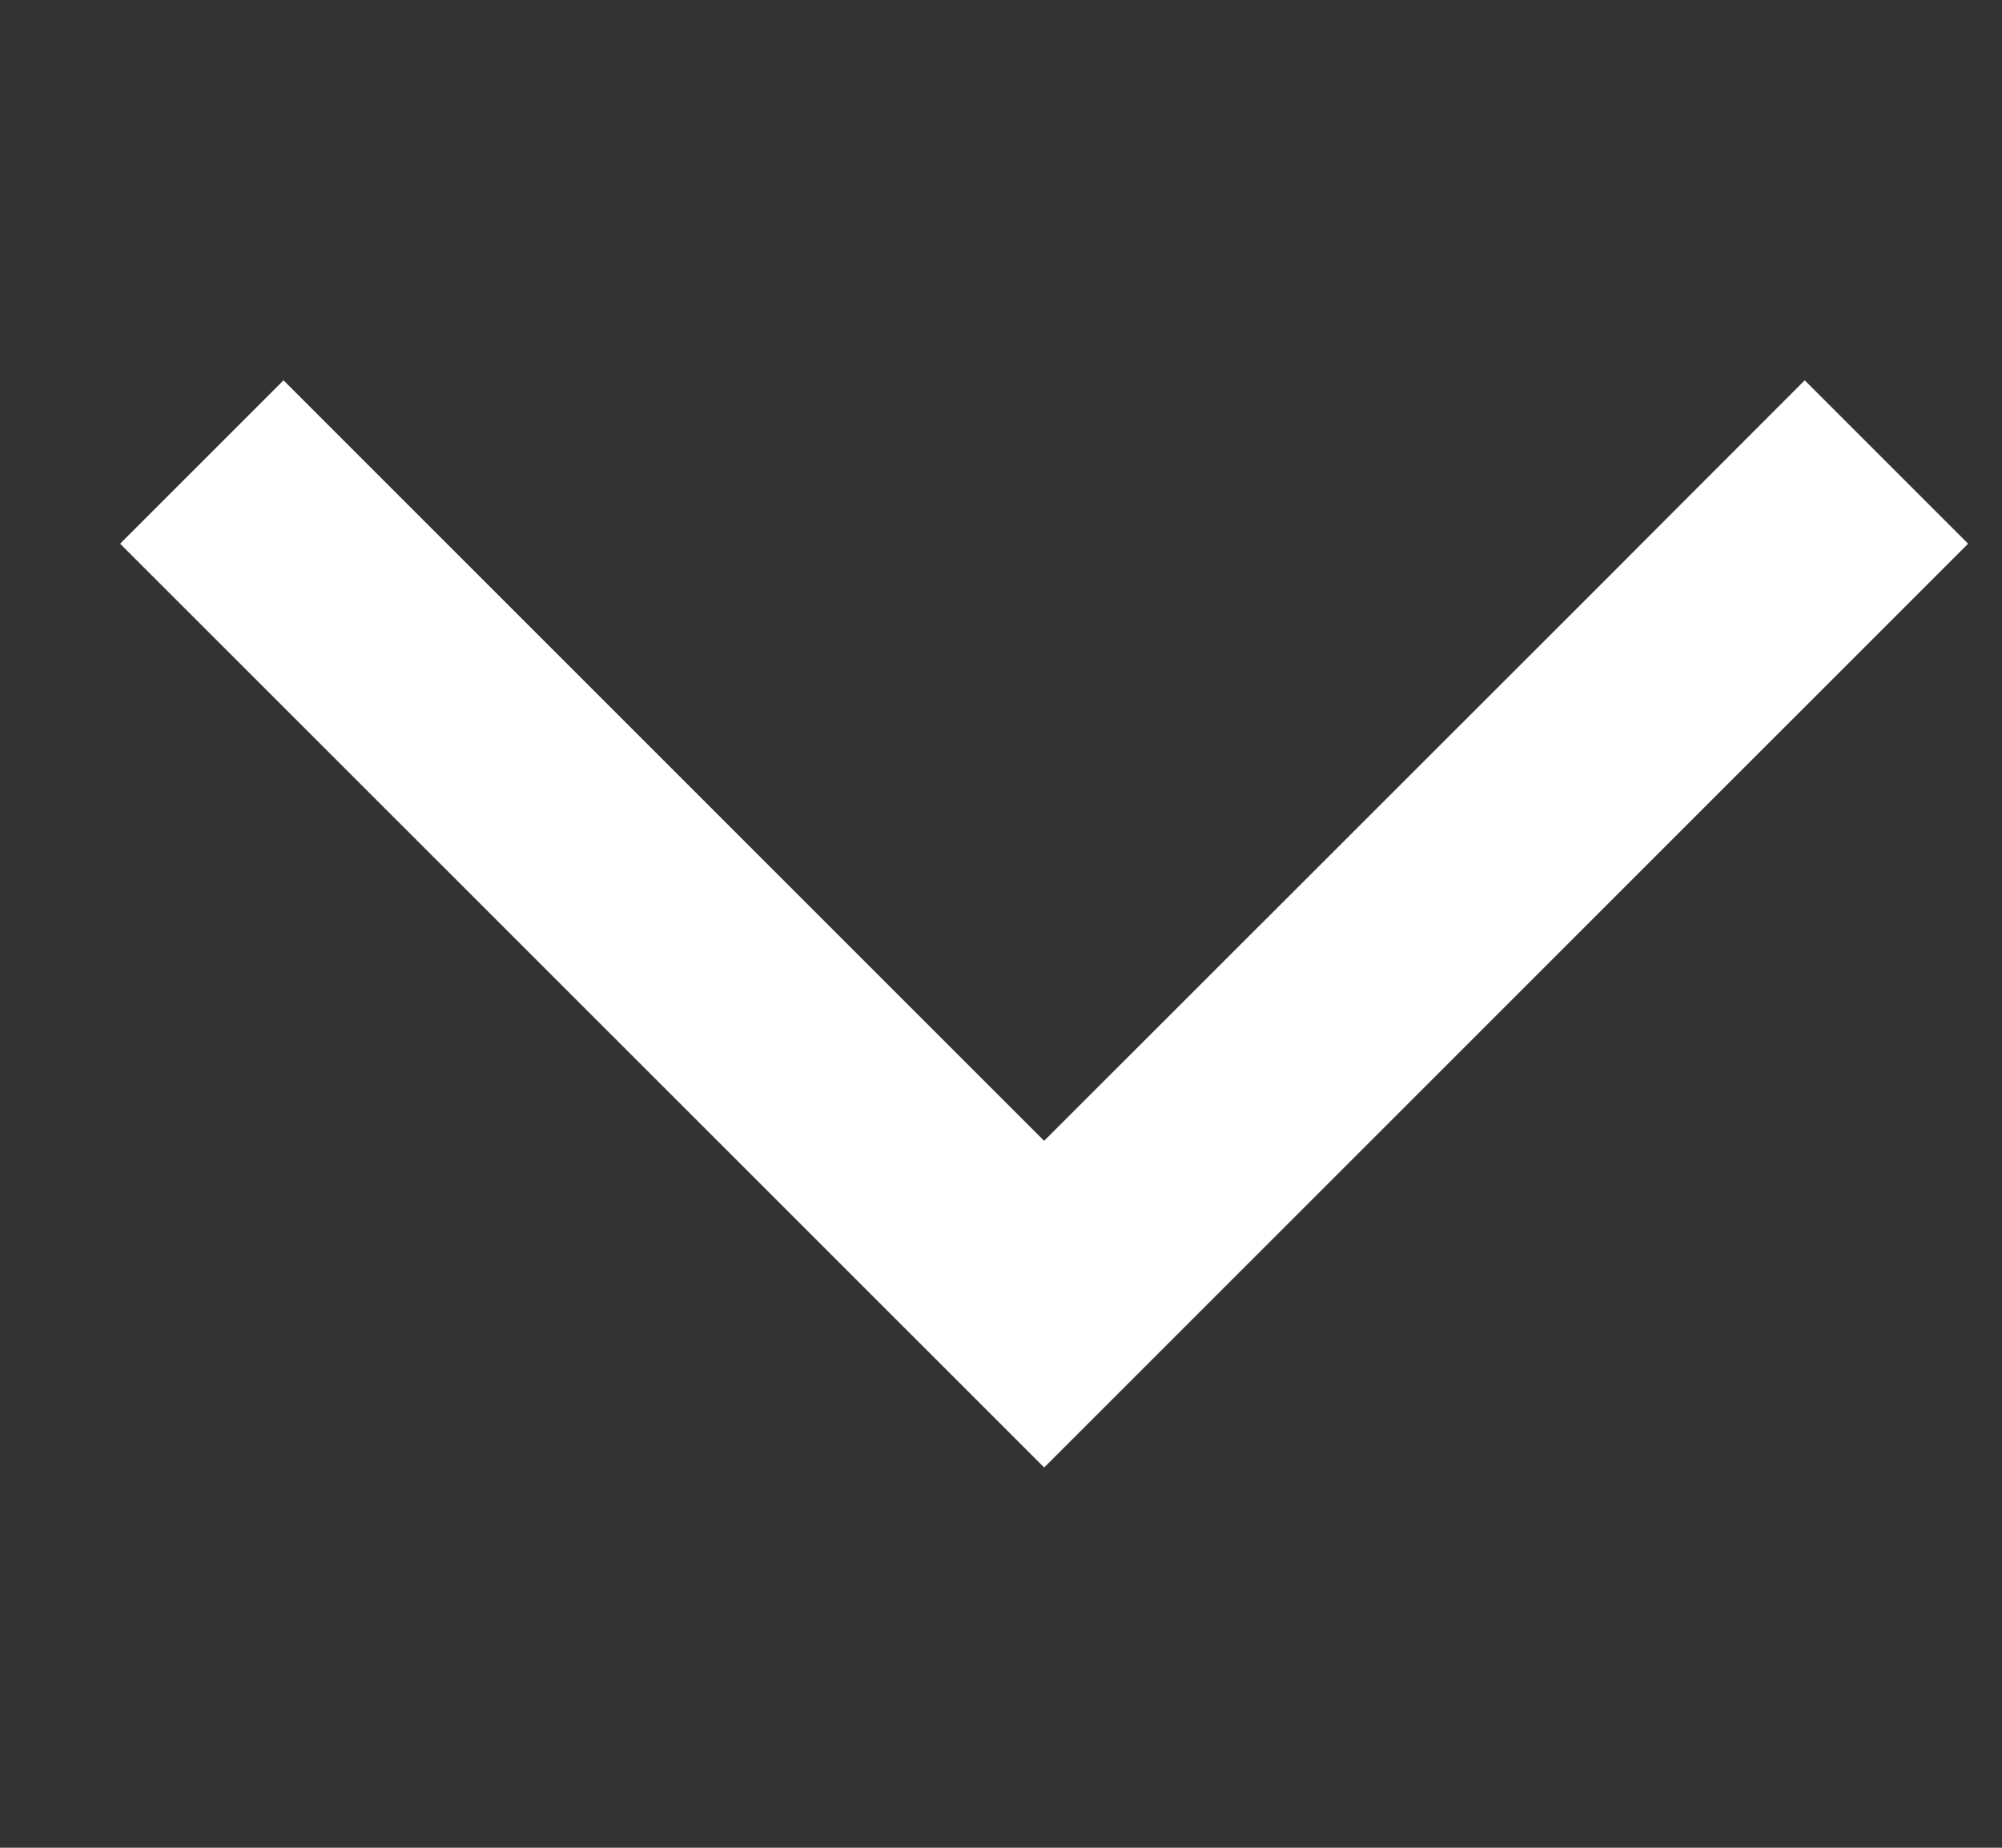 <svg width="13"
    height="12"
    viewBox="0 0 13 12"
    fill="none"
    xmlns="http://www.w3.org/2000/svg"
    >
    <rect x="0" y="0" width="13" height="12" fill="#333333" stroke="none"/>
    <path
        d="M12.78 3.531L11.719 2.47L10.659 3.531L10.454 3.737L6.78 7.409L1.841 2.47L0.78 3.531L6.78 9.53H6.781L12.78 3.531Z"
        fill="#ffffff"
    />
</svg>
